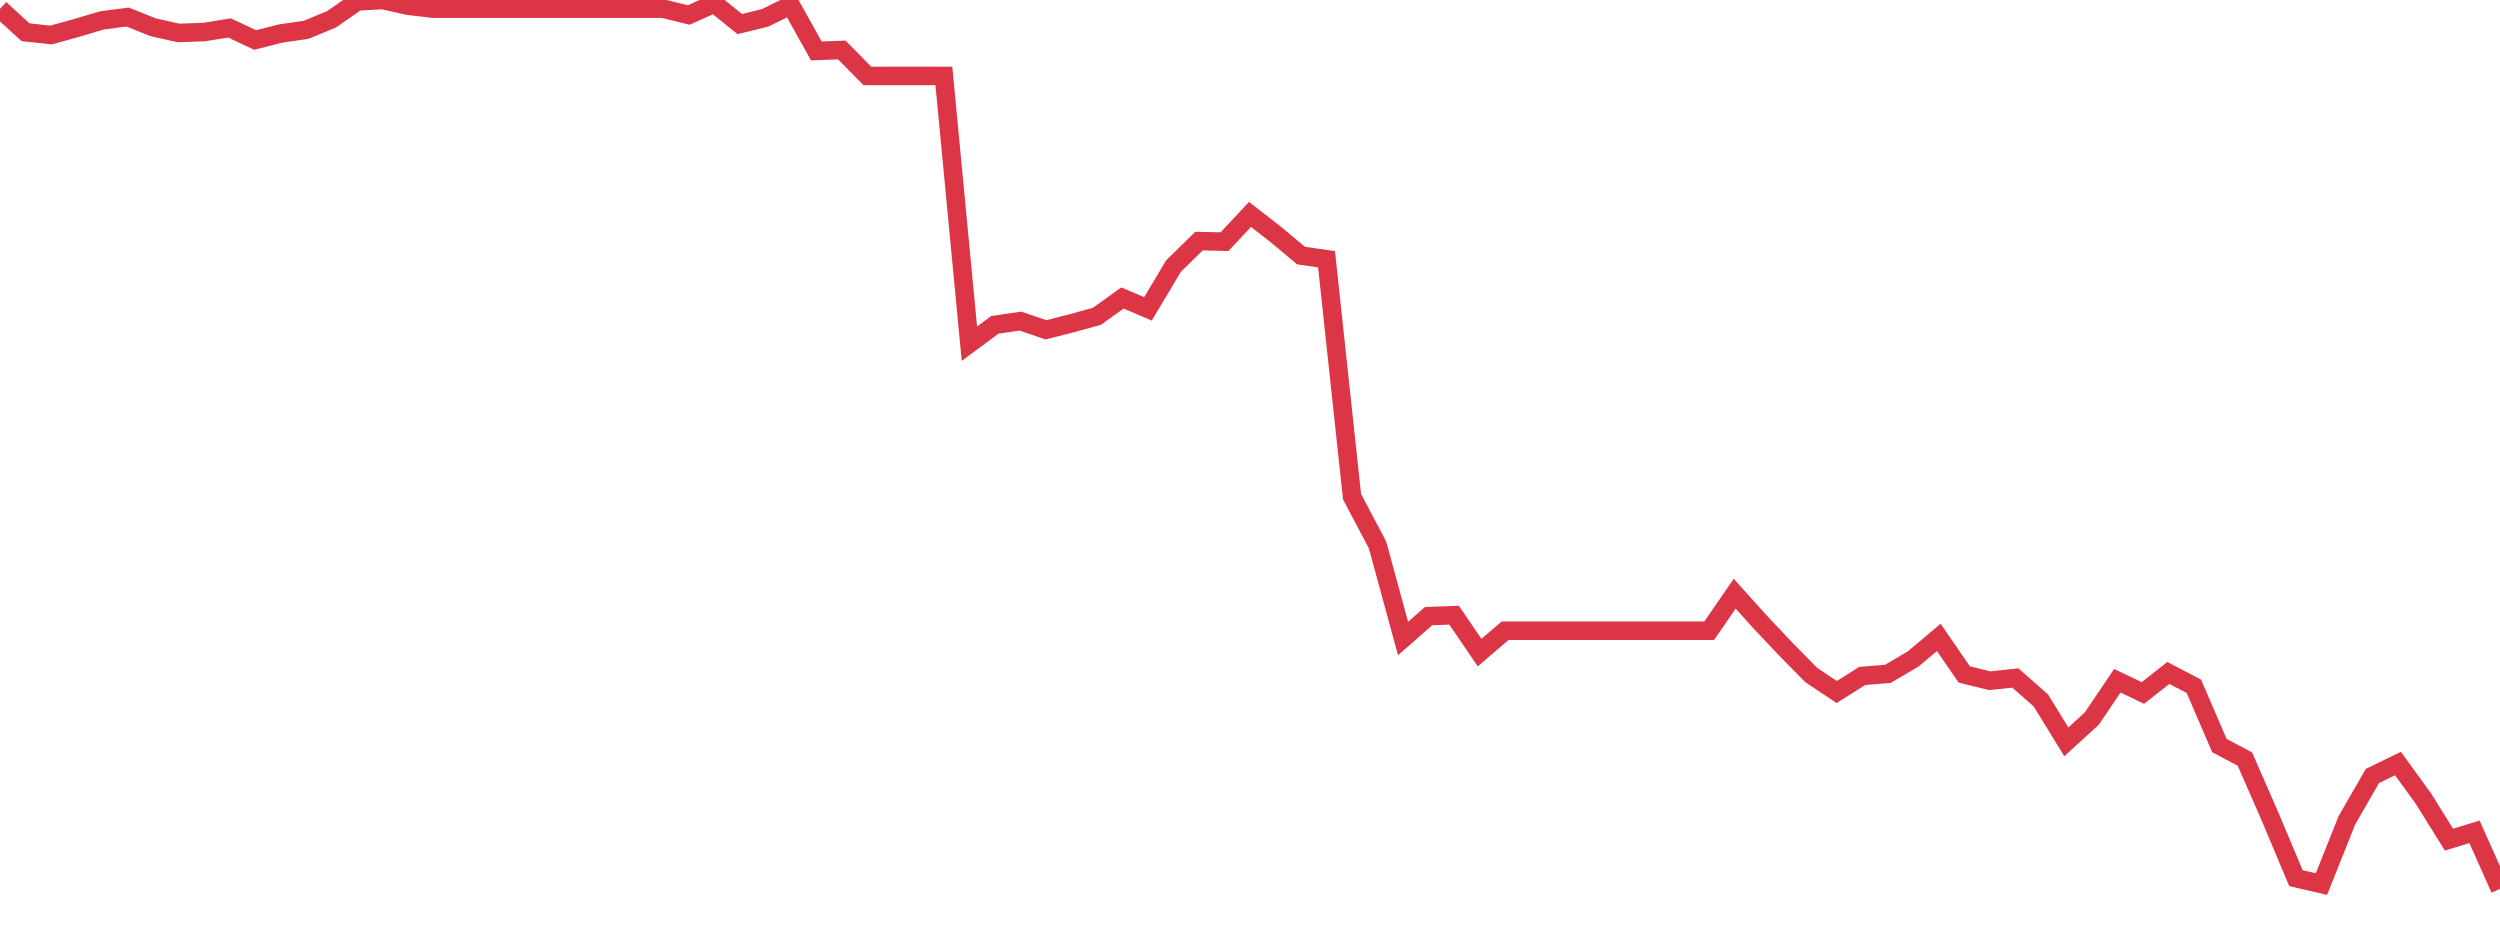 <?xml version="1.0" standalone="no"?>
<!DOCTYPE svg PUBLIC "-//W3C//DTD SVG 1.1//EN" "http://www.w3.org/Graphics/SVG/1.1/DTD/svg11.dtd">
<svg width="135" height="50" viewBox="0 0 135 50" preserveAspectRatio="none" class="sparkline" xmlns="http://www.w3.org/2000/svg"
xmlns:xlink="http://www.w3.org/1999/xlink"><path  class="sparkline--line" d="M 0 0.48 L 0 0.48 L 1.378 1.74 L 2.755 1.89 L 4.133 1.51 L 5.51 1.1 L 6.888 0.92 L 8.265 1.47 L 9.643 1.78 L 11.02 1.73 L 12.398 1.51 L 13.776 2.16 L 15.153 1.81 L 16.531 1.61 L 17.908 1.04 L 19.286 0.08 L 20.663 0 L 22.041 0.31 L 23.418 0.47 L 24.796 0.47 L 26.173 0.47 L 27.551 0.47 L 28.929 0.47 L 30.306 0.47 L 31.684 0.47 L 33.061 0.47 L 34.439 0.47 L 35.816 0.47 L 37.194 0.81 L 38.571 0.19 L 39.949 1.3 L 41.327 0.96 L 42.704 0.28 L 44.082 2.75 L 45.459 2.7 L 46.837 4.1 L 48.214 4.1 L 49.592 4.1 L 50.969 4.1 L 52.347 18.56 L 53.724 17.54 L 55.102 17.34 L 56.48 17.81 L 57.857 17.46 L 59.235 17.08 L 60.612 16.09 L 61.99 16.68 L 63.367 14.37 L 64.745 13.02 L 66.122 13.05 L 67.5 11.58 L 68.878 12.65 L 70.255 13.8 L 71.633 14 L 73.01 26.82 L 74.388 29.43 L 75.765 34.48 L 77.143 33.27 L 78.52 33.22 L 79.898 35.24 L 81.276 34.06 L 82.653 34.06 L 84.031 34.06 L 85.408 34.06 L 86.786 34.06 L 88.163 34.06 L 89.541 34.06 L 90.918 34.06 L 92.296 34.06 L 93.673 32.06 L 95.051 33.59 L 96.429 35.05 L 97.806 36.45 L 99.184 37.37 L 100.561 36.5 L 101.939 36.39 L 103.316 35.58 L 104.694 34.42 L 106.071 36.42 L 107.449 36.76 L 108.827 36.61 L 110.204 37.82 L 111.582 40.06 L 112.959 38.8 L 114.337 36.76 L 115.714 37.42 L 117.092 36.34 L 118.469 37.06 L 119.847 40.26 L 121.224 40.99 L 122.602 44.14 L 123.98 47.42 L 125.357 47.74 L 126.735 44.29 L 128.112 41.9 L 129.49 41.23 L 130.867 43.13 L 132.245 45.34 L 133.622 44.92 L 135 48" fill="none" stroke-width="1" stroke="#dc3545"></path></svg>